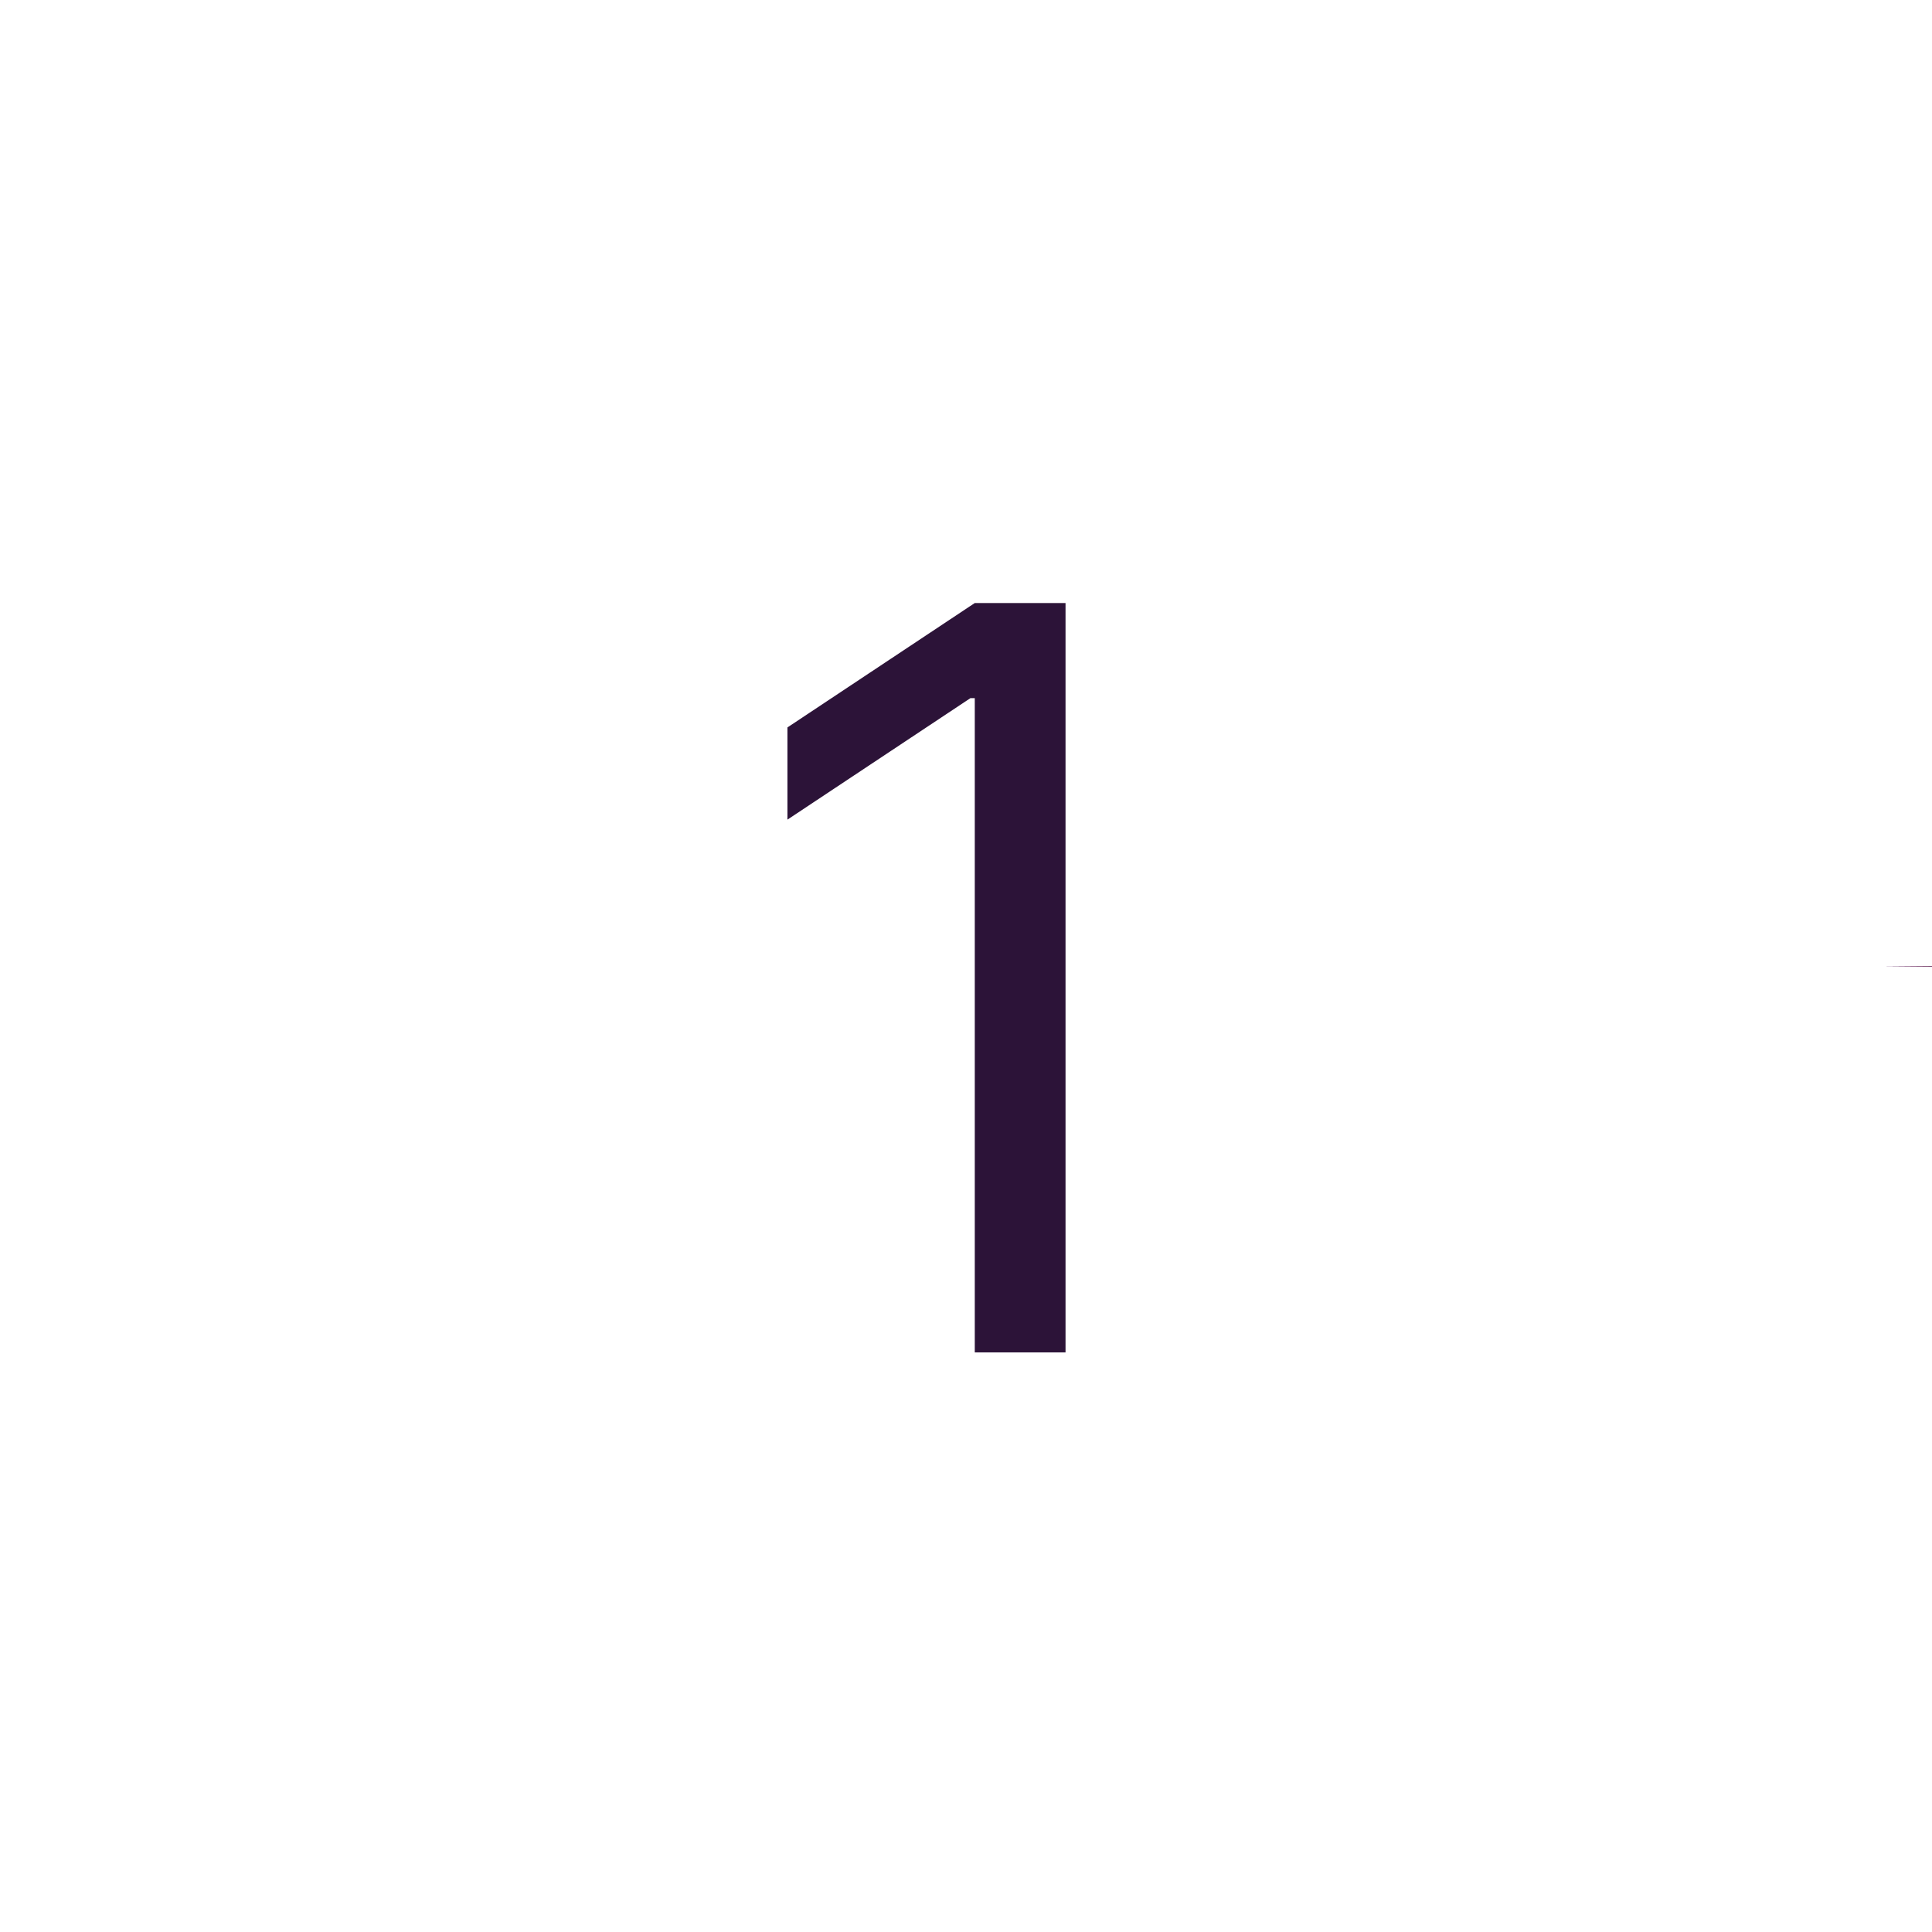 <?xml version="1.0" standalone="no"?>
<svg id="Frame1" width="120" height="120" viewBox="0 0 120 120" fill="none" xmlns="http://www.w3.org/2000/svg" style="max-width: 100%; max-height: 100%;">
<rect width="120" height="120" fill="white" stroke-dasharray="0,0,0,0,0,480"><animate attributeType="XML" attributeName="stroke-dasharray" repeatCount="indefinite" dur="1.731s" values="0,0,0,0,0,480; 0,0,0,277.184,202.816,0; 0,0,101.408,378.592,0,0; 0,240,0,240,0,0" keyTimes="0; 0.5; 0.711; 1"></animate></rect>
<circle cx="60" cy="60" r="57" stroke="#62BAFD" stroke-width="6" stroke-dasharray="0,0,0,0,0,357.563"><animate attributeType="XML" attributeName="stroke-dasharray" repeatCount="indefinite" dur="1.947s" values="0,0,0,0,0,357.563; 0,0,0,201.139,156.424,0; 0,0,78.212,279.351,0,0; 0,178.782,0,178.782,0,0" keyTimes="0; 0.5; 0.719; 1"></animate></circle>
<circle cx="60" cy="60" r="57" stroke="#FFDE91" stroke-width="6" stroke-dasharray="0,0,0,0,0,357.563"><animate attributeType="XML" attributeName="stroke-dasharray" repeatCount="indefinite" dur="1.964s" values="0,0,0,0,0,357.563; 0,0,0,194.801,162.762,0; 0,0,81.381,276.182,0,0; 0,178.782,0,178.782,0,0" keyTimes="0; 0.5; 0.728; 1"></animate></circle>
<circle cx="60" cy="60" r="57" stroke="#A876F5" stroke-width="6" stroke-dasharray="0,0,0,0,0,357.563"><animate attributeType="XML" attributeName="stroke-dasharray" repeatCount="indefinite" dur="1.879s" values="0,0,0,0,0,357.563; 0,0,0,211.566,145.997,0; 0,0,72.999,284.564,0,0; 0,178.782,0,178.782,0,0" keyTimes="0; 0.5; 0.704; 1"></animate></circle>
<circle cx="60" cy="60" r="57" stroke="#FF879F" stroke-width="6" stroke-dasharray="0,0,0,0,0,357.563"><animate attributeType="XML" attributeName="stroke-dasharray" repeatCount="indefinite" dur="1.829s" values="0,0,0,0,0,357.563; 0,0,0,193.404,164.159,0; 0,0,82.079,275.484,0,0; 0,178.782,0,178.782,0,0" keyTimes="0; 0.5; 0.73; 1"></animate></circle>
<circle cx="60" cy="60" r="57" stroke="#2C1338" stroke-width="6" stroke-dasharray="0,0,0,0,0,357.563"><animate attributeType="XML" attributeName="stroke-dasharray" repeatCount="indefinite" dur="1.847s" values="0,0,0,0,0,357.563; 0,0,0,182.03,175.533,0; 0,0,87.767,269.796,0,0; 0,178.782,0,178.782,0,0" keyTimes="0; 0.5; 0.745; 1"></animate></circle>
<path d="M66.182 37.455V84H60.545V43.364H60.273L48.909 50.909V45.182L60.545 37.455H66.182Z" fill="#2C1338" stroke-dasharray="0,0,0,0,0,132.063"><animate attributeType="XML" attributeName="stroke-dasharray" repeatCount="indefinite" dur="1.915s" values="0,0,0,0,0,132.063; 0,0,0,78.312,53.751,0; 0,0,26.876,105.188,0,0; 0,66.032,0,66.032,0,0" keyTimes="0; 0.5; 0.704; 1"></animate></path>
</svg>